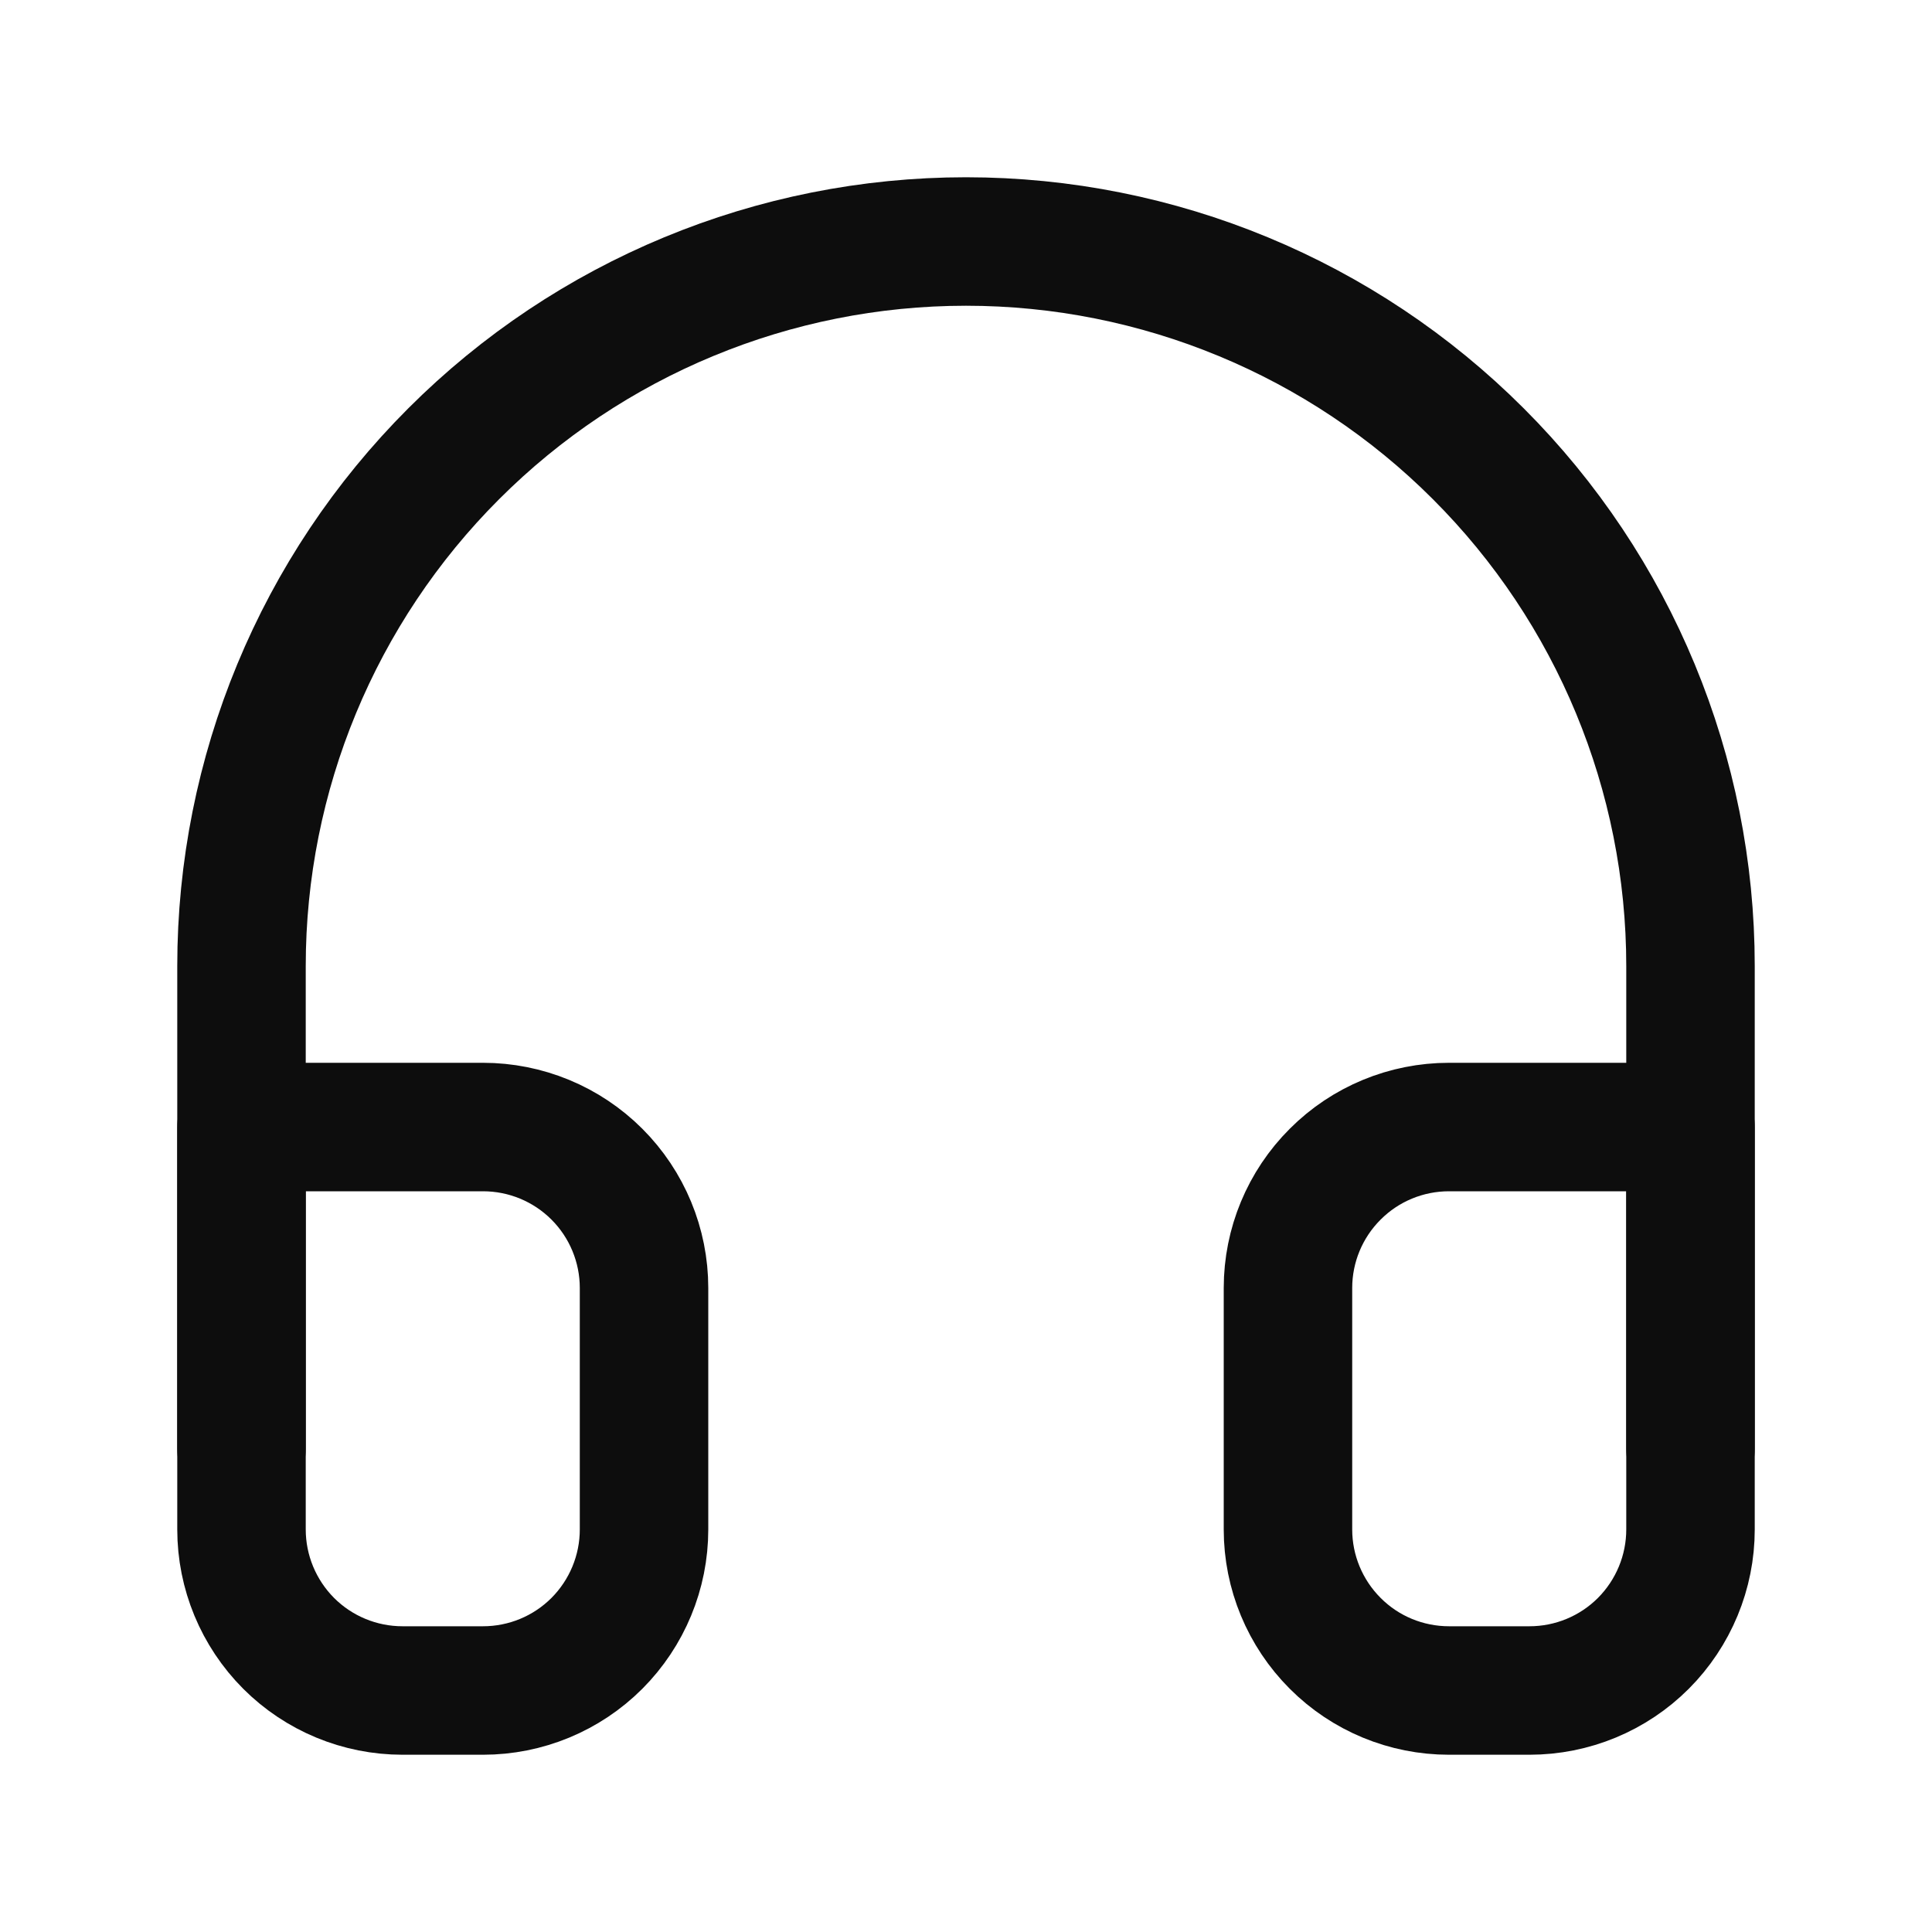 <svg width="20" height="20" viewBox="0 0 20 20" fill="none" xmlns="http://www.w3.org/2000/svg">
<path d="M2.5 15V10C2.5 8.011 3.29 6.103 4.697 4.697C6.103 3.29 8.011 2.5 10 2.5C11.989 2.5 13.897 3.29 15.303 4.697C16.71 6.103 17.5 8.011 17.5 10V15" stroke="#0D0D0D" stroke-width="1.33" stroke-linecap="round" stroke-linejoin="round"/>
<path d="M17.5 15.833C17.5 16.275 17.324 16.699 17.012 17.012C16.699 17.325 16.275 17.5 15.833 17.5H15C14.558 17.5 14.134 17.325 13.822 17.012C13.509 16.699 13.333 16.275 13.333 15.833V13.333C13.333 12.891 13.509 12.467 13.822 12.155C14.134 11.842 14.558 11.667 15 11.667H17.5V15.833ZM2.5 15.833C2.5 16.275 2.676 16.699 2.988 17.012C3.301 17.325 3.725 17.5 4.167 17.5H5C5.442 17.5 5.866 17.325 6.179 17.012C6.491 16.699 6.667 16.275 6.667 15.833V13.333C6.667 12.891 6.491 12.467 6.179 12.155C5.866 11.842 5.442 11.667 5 11.667H2.5V15.833Z" stroke="#0D0D0D" stroke-width="1.33" stroke-linecap="round" stroke-linejoin="round"/>
</svg>

